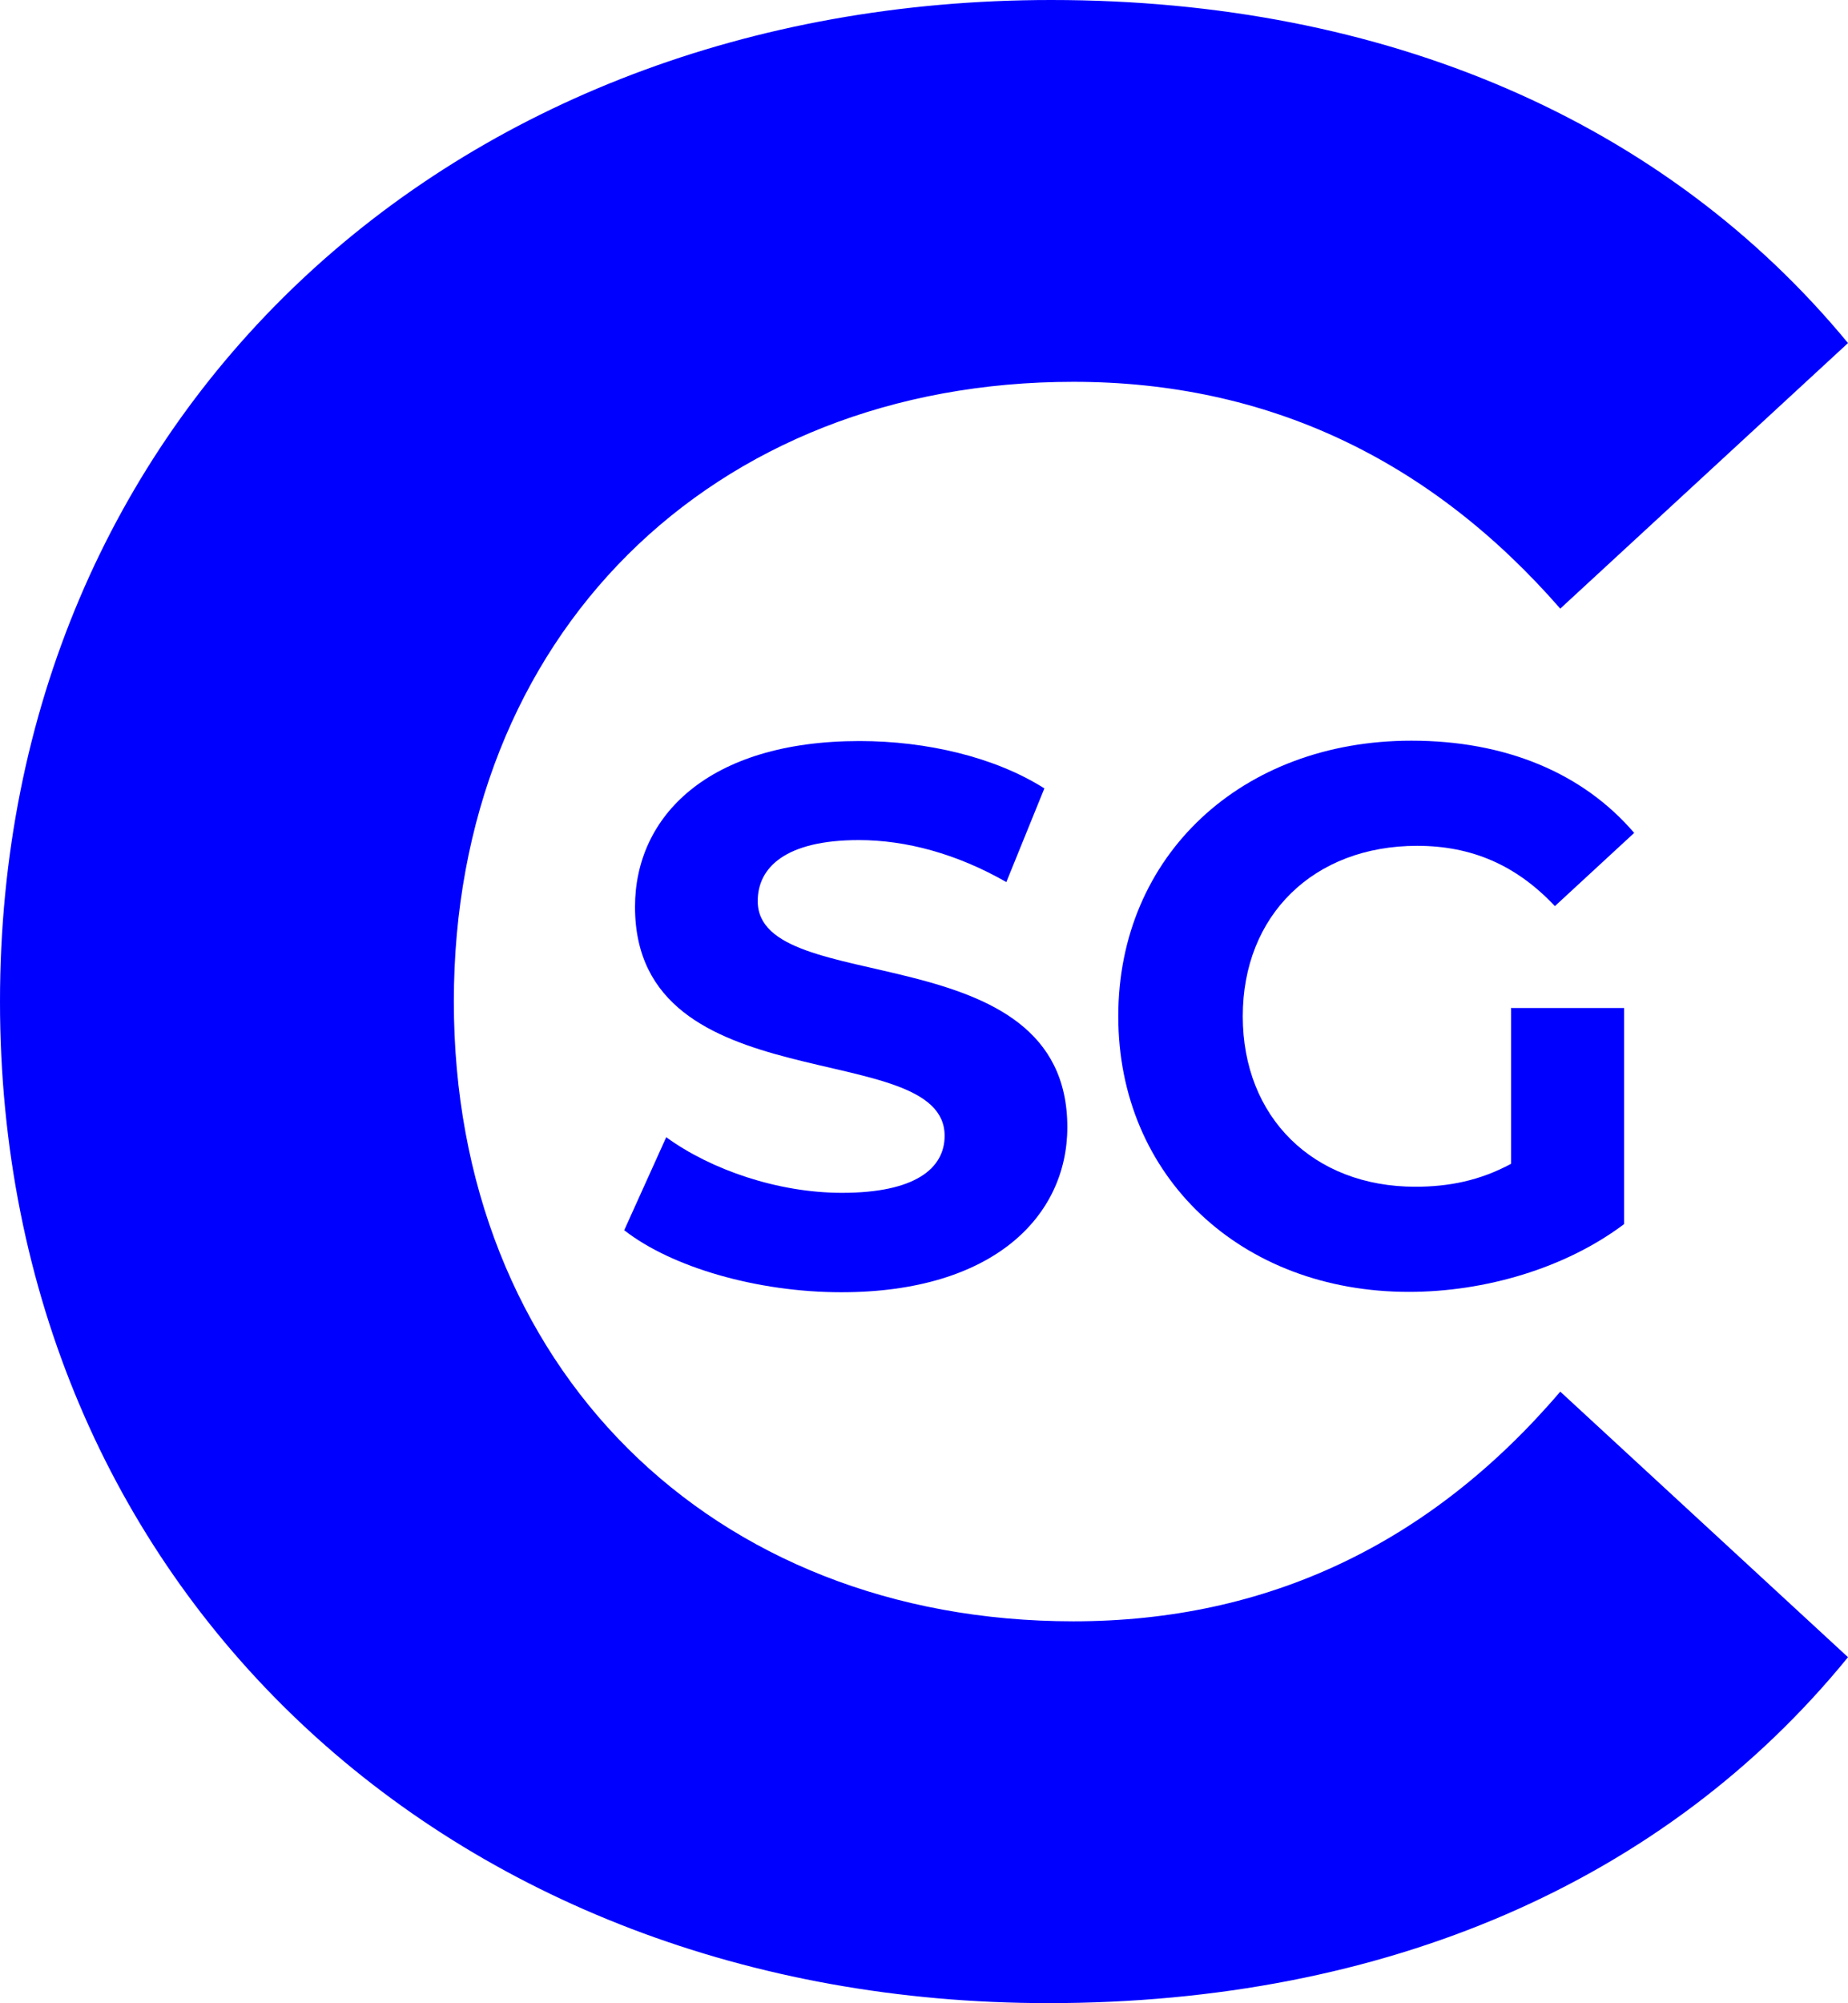 <?xml version="1.0" encoding="UTF-8"?>
<svg id="Beeldmerk" xmlns="http://www.w3.org/2000/svg" viewBox="0 0 51.51 55.82">
  <defs>
    <style>
      .cls-1 {
        fill: blue;
      }
    </style>
  </defs>
  <g id="Layer_1-2" data-name="Layer 1-2">
    <g>
      <g>
        <path class="cls-1" d="M17.4,34.28l1.17-2.59c1.25.91,3.12,1.55,4.9,1.55,2.04,0,2.86-.68,2.86-1.59,0-2.78-8.63-.87-8.63-6.38,0-2.52,2.04-4.62,6.26-4.62,1.87,0,3.78.45,5.15,1.32l-1.06,2.61c-1.38-.79-2.8-1.17-4.11-1.17-2.04,0-2.82.76-2.82,1.7,0,2.74,8.63.85,8.63,6.3,0,2.48-2.06,4.6-6.3,4.6-2.35,0-4.73-.7-6.04-1.72h-.01Z"/>
        <path class="cls-1" d="M42.13,28.09h3.14v6.02c-1.63,1.23-3.88,1.89-6,1.89-4.67,0-8.1-3.2-8.1-7.68s3.44-7.68,8.17-7.68c2.61,0,4.77.89,6.21,2.57l-2.21,2.04c-1.08-1.15-2.33-1.68-3.84-1.68-2.88,0-4.86,1.93-4.86,4.75s1.97,4.75,4.81,4.75c.93,0,1.8-.17,2.67-.64v-4.35h0Z"/>
      </g>
      <path class="cls-1" d="M0,27.91C0,11.64,12.49,0,29.3,0c9.33,0,17.12,3.39,22.21,9.56l-8.02,7.4c-3.63-4.16-8.17-6.32-13.57-6.32-10.1,0-17.27,7.09-17.27,17.27s7.17,17.27,17.27,17.27c5.4,0,9.95-2.16,13.57-6.4l8.02,7.4c-5.09,6.25-12.88,9.64-22.29,9.64-16.73,0-29.22-11.63-29.22-27.91Z"/>
    </g>
  </g>
</svg>